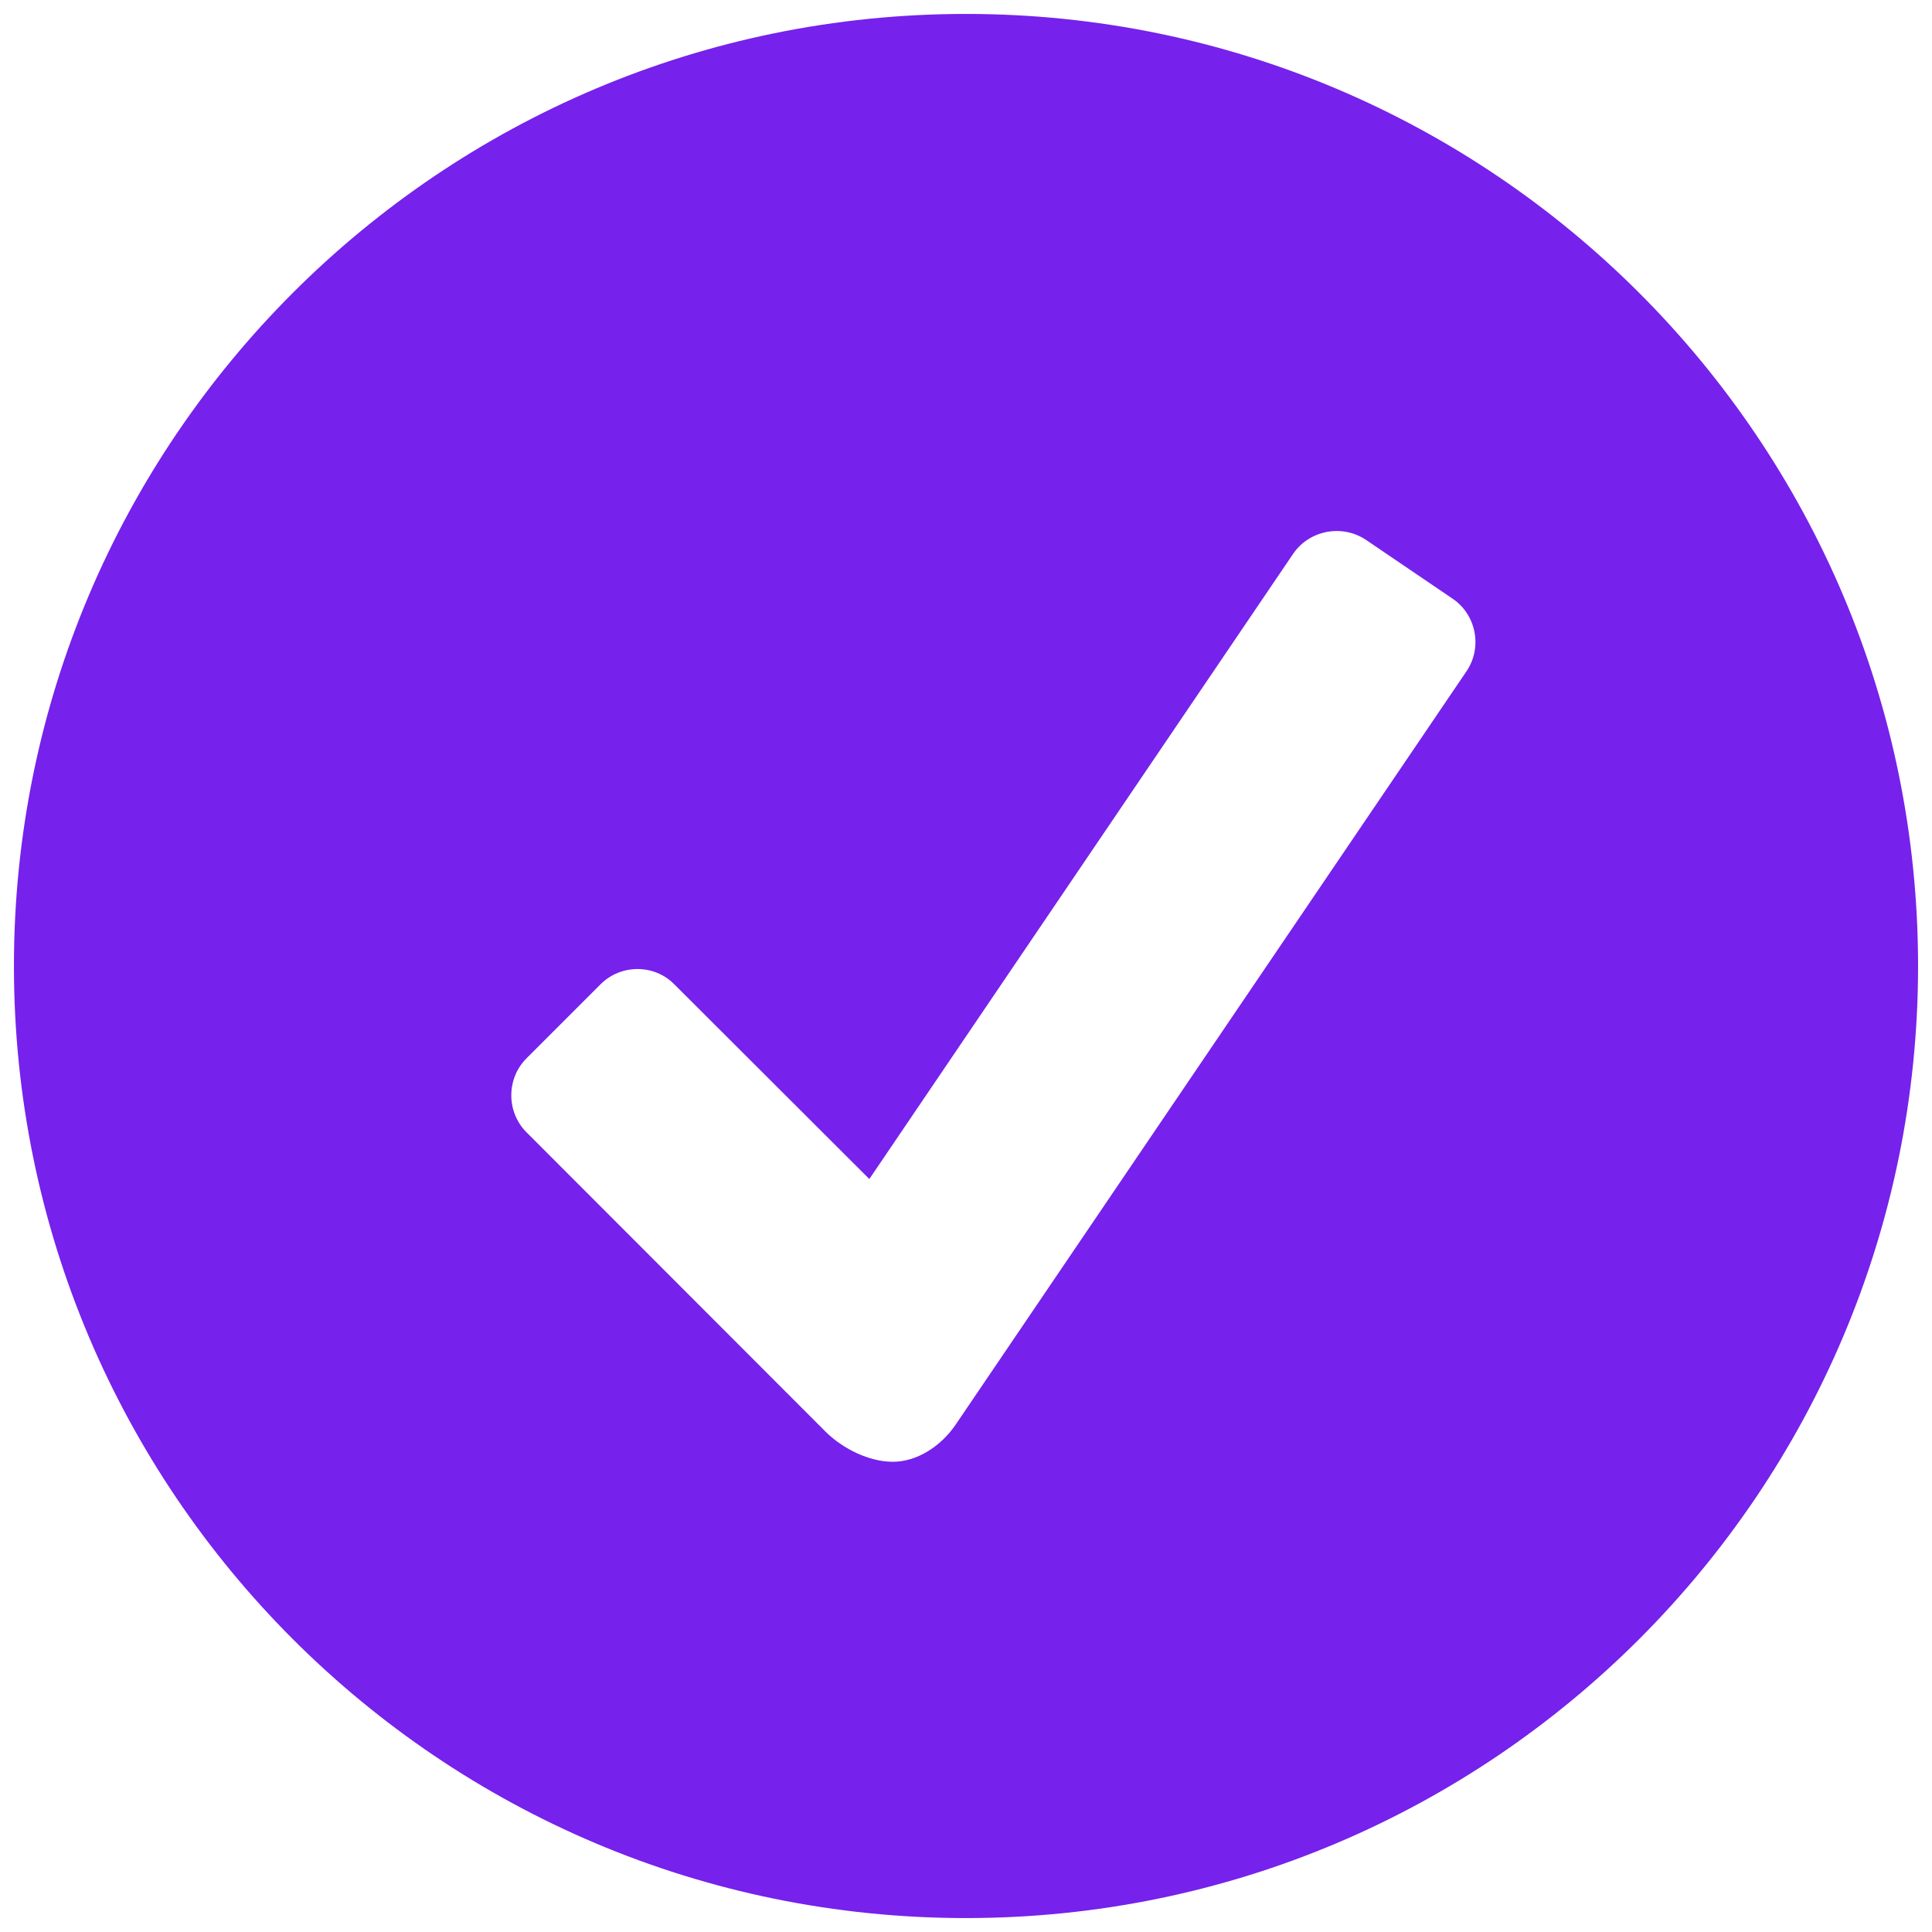 <?xml version="1.0" encoding="UTF-8"?>
<svg xmlns="http://www.w3.org/2000/svg" xmlns:xlink="http://www.w3.org/1999/xlink" viewBox="0 0 52 52" width="52px" height="52px">
<g id="surface53411125">
<path style=" stroke:none;fill-rule:nonzero;fill:rgb(46.275%,12.941%,92.549%);fill-opacity:1;" d="M 26 0.375 C 11.852 0.375 0.375 11.852 0.375 26 C 0.375 40.148 11.852 51.625 26 51.625 C 40.148 51.625 51.625 40.148 51.625 26 C 51.625 11.852 40.148 0.375 26 0.375 Z M 39.469 18.07 L 25.727 38.336 C 25.32 38.938 24.672 39.344 24.031 39.344 C 23.391 39.344 22.688 38.992 22.234 38.547 L 14.172 30.477 C 13.625 29.93 13.625 29.031 14.172 28.484 L 16.164 26.492 C 16.711 25.945 17.609 25.945 18.148 26.492 L 23.398 31.734 L 34.805 14.906 C 35.242 14.266 36.125 14.102 36.766 14.531 L 39.102 16.117 C 39.734 16.547 39.906 17.43 39.469 18.07 Z M 39.469 18.07 "/>
</g>
</svg>
